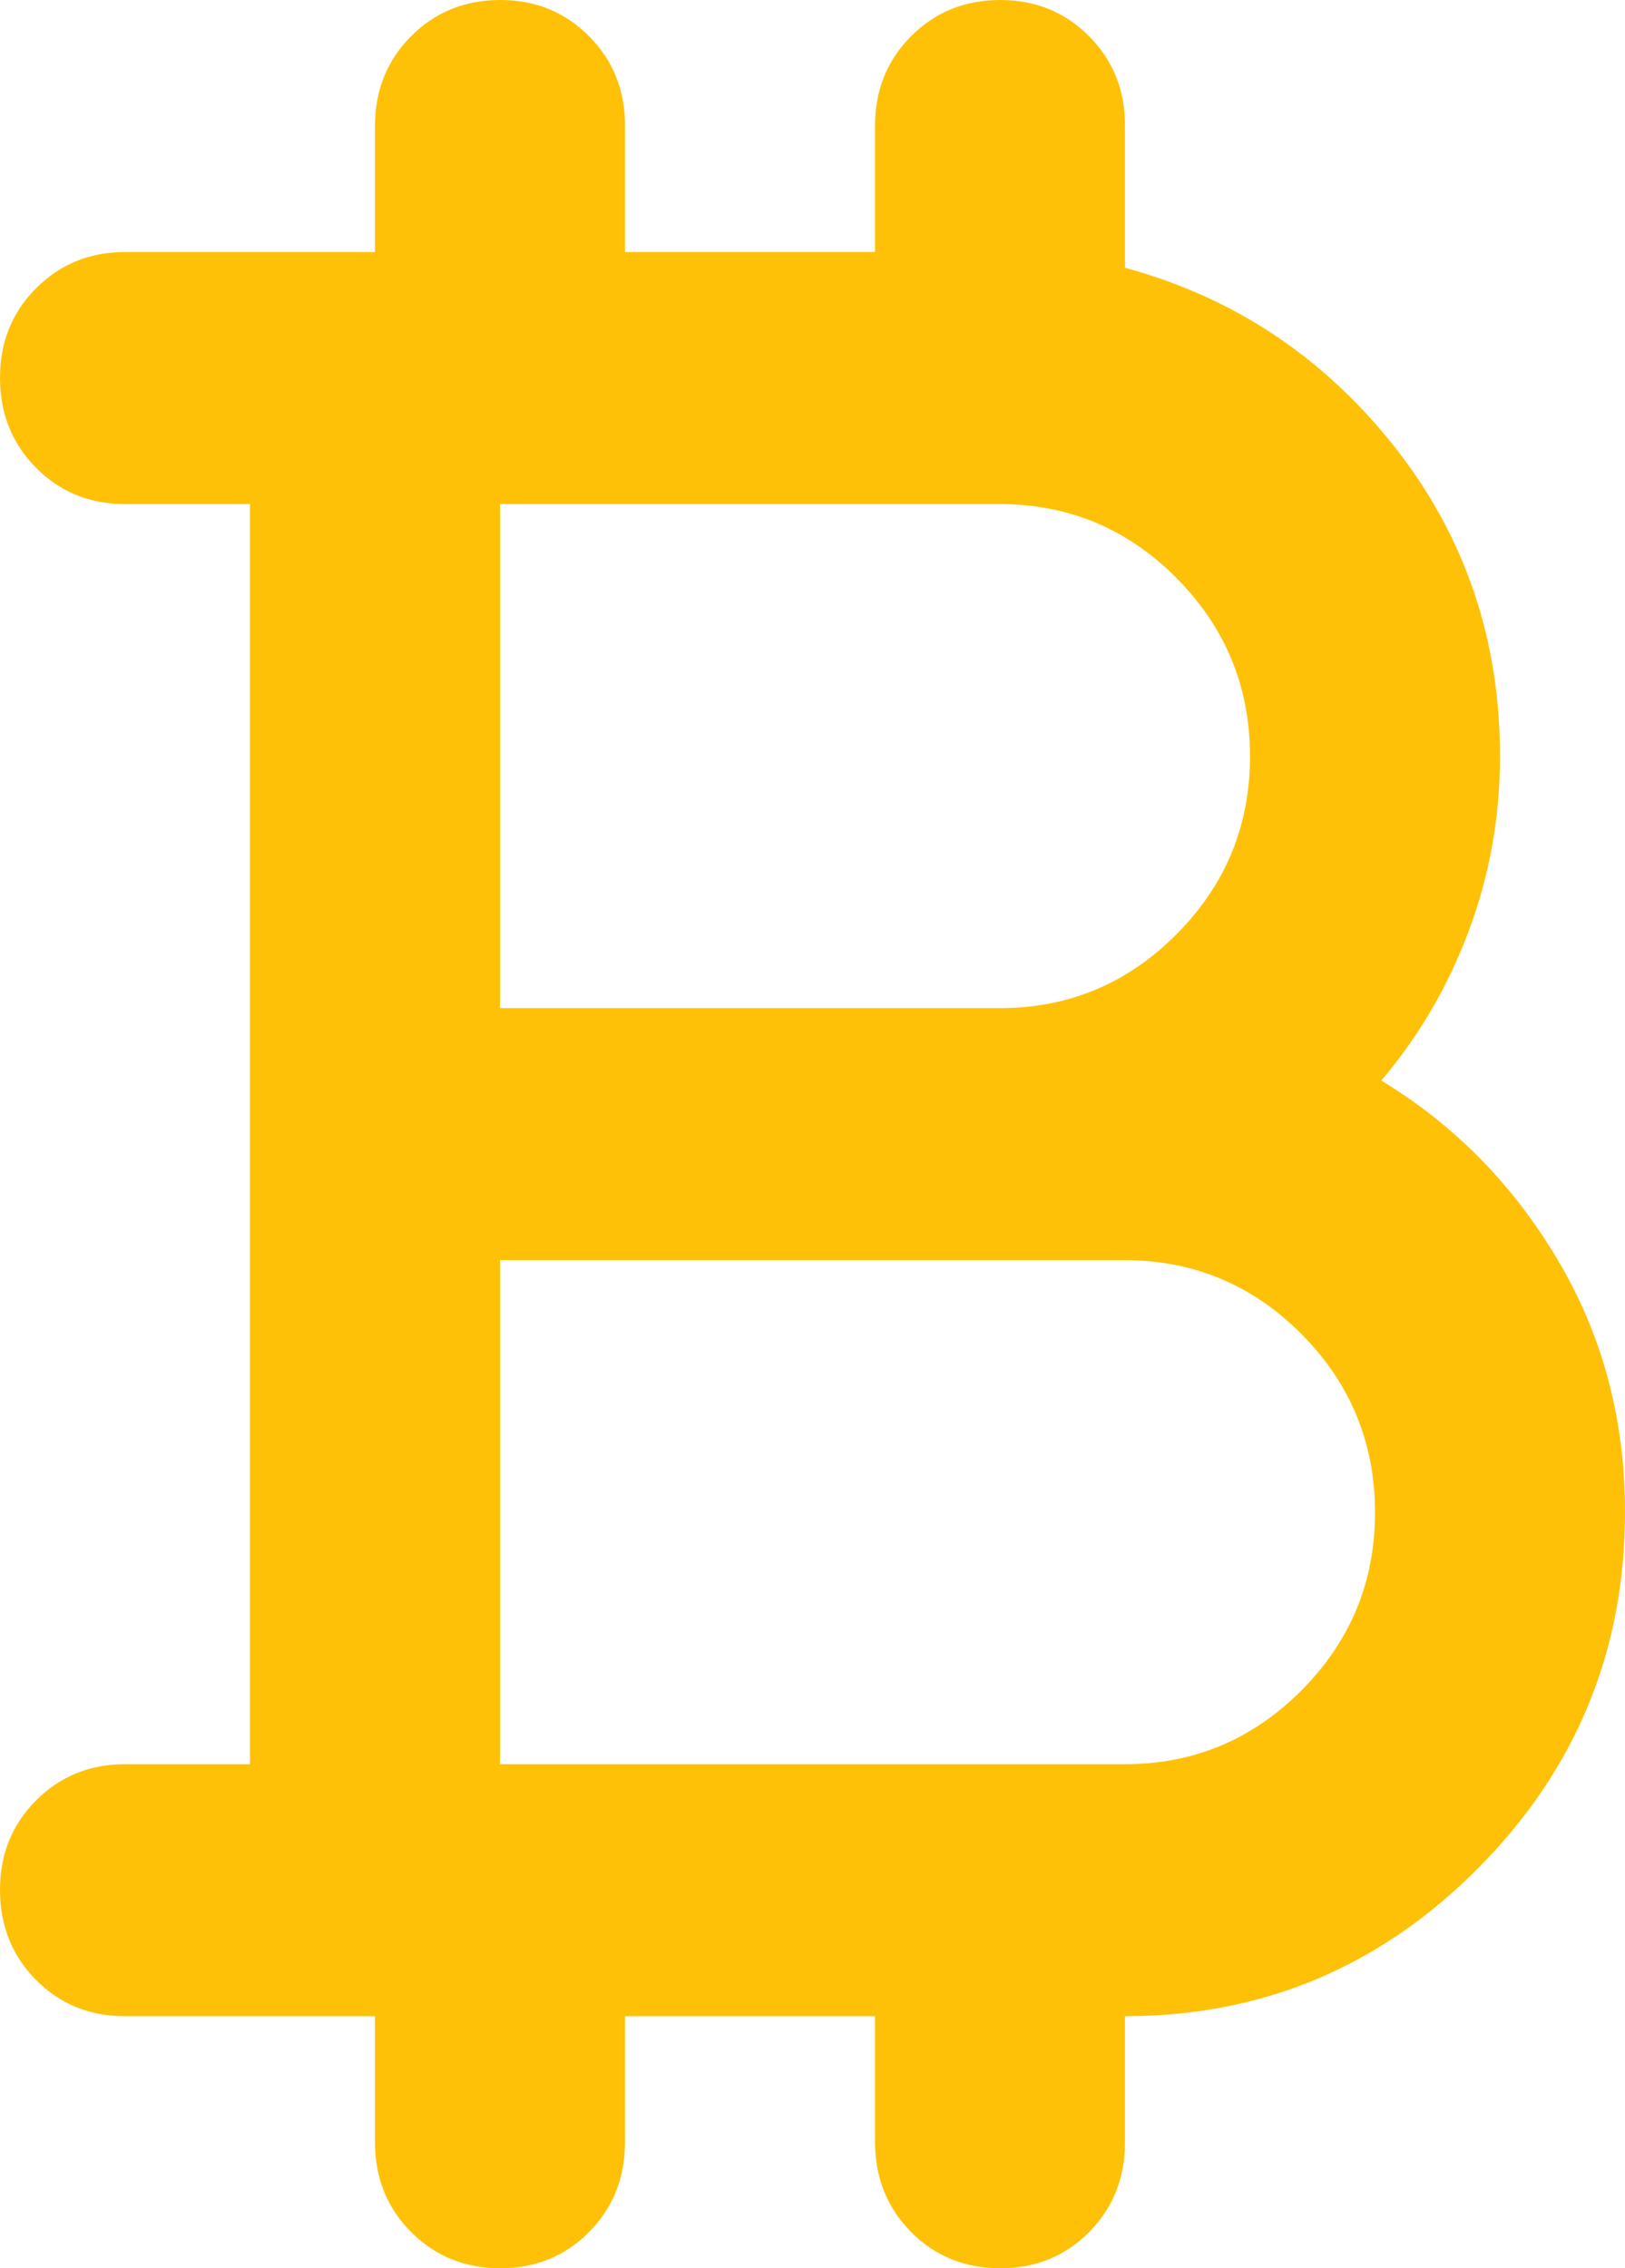 <svg width="43" height="60" viewBox="0 0 43 60" fill="none" xmlns="http://www.w3.org/2000/svg">
<path d="M9.923 56.667V53.333H3.308C2.371 53.333 1.585 53.013 0.953 52.373C0.32 51.733 0.002 50.942 1.14058e-05 50C-0.002 49.058 0.315 48.267 0.953 47.627C1.59 46.987 2.375 46.667 3.308 46.667H6.615V13.333H3.308C2.371 13.333 1.585 13.013 0.953 12.373C0.32 11.733 0.002 10.942 1.14058e-05 10C-0.002 9.058 0.315 8.267 0.953 7.627C1.59 6.987 2.375 6.667 3.308 6.667H9.923V3.333C9.923 2.389 10.241 1.598 10.876 0.96C11.511 0.322 12.296 0.002 13.231 1.14942e-05C14.166 -0.002 14.952 0.318 15.589 0.96C16.226 1.602 16.543 2.393 16.538 3.333V6.667H23.154V3.333C23.154 2.389 23.471 1.598 24.107 0.96C24.741 0.322 25.527 0.002 26.462 1.14942e-05C27.396 -0.002 28.183 0.318 28.82 0.96C29.457 1.602 29.774 2.393 29.769 3.333V7.083C32.636 7.861 35.006 9.431 36.881 11.793C38.755 14.156 39.692 16.891 39.692 20C39.692 21.611 39.417 23.153 38.865 24.627C38.314 26.1 37.542 27.419 36.55 28.583C38.48 29.75 40.037 31.333 41.224 33.333C42.41 35.333 43.002 37.556 43 40C43 43.667 41.705 46.806 39.114 49.417C36.522 52.028 33.408 53.333 29.769 53.333V56.667C29.769 57.611 29.453 58.403 28.82 59.043C28.187 59.683 27.401 60.002 26.462 60C25.522 59.998 24.737 59.678 24.107 59.04C23.476 58.402 23.158 57.611 23.154 56.667V53.333H16.538V56.667C16.538 57.611 16.221 58.403 15.586 59.043C14.951 59.683 14.166 60.002 13.231 60C12.296 59.998 11.511 59.678 10.876 59.04C10.241 58.402 9.923 57.611 9.923 56.667ZM13.231 26.667H26.462C28.281 26.667 29.839 26.014 31.135 24.71C32.432 23.406 33.079 21.836 33.077 20C33.075 18.164 32.428 16.596 31.135 15.293C29.843 13.991 28.285 13.338 26.462 13.333H13.231V26.667ZM13.231 46.667H29.769C31.588 46.667 33.146 46.014 34.443 44.71C35.74 43.406 36.387 41.836 36.385 40C36.382 38.164 35.735 36.596 34.443 35.293C33.151 33.991 31.593 33.338 29.769 33.333H13.231V46.667Z" fill="#FFC107"/>
</svg>
